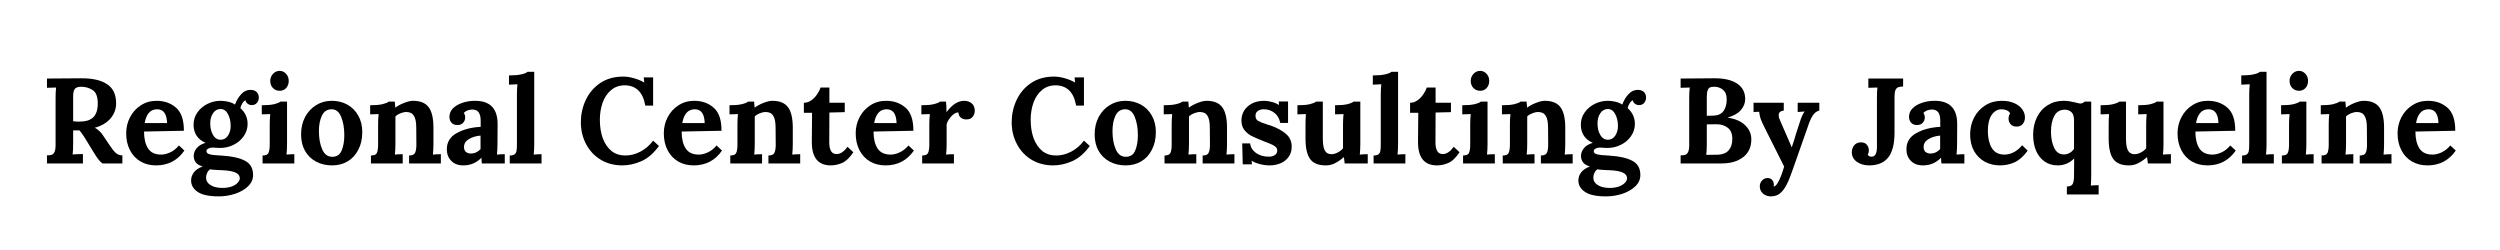 <svg xmlns="http://www.w3.org/2000/svg" xmlns:xlink="http://www.w3.org/1999/xlink" width="400" zoomAndPan="magnify" viewBox="0 0 300 30" height="40" preserveAspectRatio="xMidYMid meet" version="1.2"><defs/><g id="e76f84308b"><g style="fill:#000000;fill-opacity:1;"><g transform="translate(4.904, 19.613)"><path style="stroke:none" d="M 0.734 -0.969 C 0.992 -0.969 1.191 -0.992 1.328 -1.047 C 1.461 -1.109 1.566 -1.223 1.641 -1.391 C 1.723 -1.566 1.766 -1.848 1.766 -2.234 L 1.766 -7.812 C 1.766 -8.352 1.785 -8.785 1.828 -9.109 L 0.734 -9.078 L 0.734 -10.188 L 4.859 -10.219 C 6.191 -10.227 7.219 -9.992 7.938 -9.516 C 8.664 -9.047 9.031 -8.273 9.031 -7.203 C 9.031 -6.535 8.812 -5.941 8.375 -5.422 C 7.945 -4.898 7.312 -4.52 6.469 -4.281 L 6.469 -4.266 C 6.645 -4.203 6.82 -4.082 7 -3.906 C 7.188 -3.738 7.344 -3.551 7.469 -3.344 L 8.156 -2.328 C 8.488 -1.816 8.766 -1.461 8.984 -1.266 C 9.203 -1.066 9.469 -0.969 9.781 -0.969 L 9.781 0 L 7.391 0 C 7.223 -0.113 7.055 -0.281 6.891 -0.5 C 6.723 -0.719 6.531 -1.008 6.312 -1.375 L 5.25 -3.109 C 5 -3.504 4.789 -3.789 4.625 -3.969 L 3.875 -3.969 L 3.875 -2.406 C 3.875 -1.852 3.852 -1.41 3.812 -1.078 C 4.125 -1.109 4.535 -1.125 5.047 -1.125 L 5.047 0 L 0.734 0 Z M 4.578 -5.016 C 5.367 -5.016 5.941 -5.191 6.297 -5.547 C 6.648 -5.898 6.828 -6.453 6.828 -7.203 C 6.828 -8.016 6.617 -8.551 6.203 -8.812 C 5.797 -9.07 5.344 -9.203 4.844 -9.203 C 4.508 -9.203 4.266 -9.129 4.109 -8.984 C 3.953 -8.836 3.875 -8.523 3.875 -8.047 L 3.875 -5.062 C 4.164 -5.031 4.398 -5.016 4.578 -5.016 Z M 4.578 -5.016 "/></g></g><g style="fill:#000000;fill-opacity:1;"><g transform="translate(14.69, 19.613)"><path style="stroke:none" d="M 4.047 0.234 C 3.336 0.234 2.711 0.078 2.172 -0.234 C 1.629 -0.555 1.207 -1.008 0.906 -1.594 C 0.602 -2.176 0.453 -2.852 0.453 -3.625 C 0.453 -4.301 0.602 -4.938 0.906 -5.531 C 1.219 -6.133 1.648 -6.613 2.203 -6.969 C 2.754 -7.332 3.383 -7.516 4.094 -7.516 C 5.031 -7.516 5.812 -7.238 6.438 -6.688 C 7.07 -6.133 7.383 -5.211 7.375 -3.922 L 2.594 -3.828 C 2.594 -2.973 2.754 -2.297 3.078 -1.797 C 3.398 -1.305 3.922 -1.062 4.641 -1.062 C 4.984 -1.062 5.348 -1.148 5.734 -1.328 C 6.117 -1.504 6.469 -1.781 6.781 -2.156 L 7.438 -1.547 C 6.613 -0.359 5.484 0.234 4.047 0.234 Z M 5.359 -4.844 C 5.328 -5.945 4.93 -6.5 4.172 -6.5 C 3.742 -6.5 3.406 -6.348 3.156 -6.047 C 2.914 -5.754 2.754 -5.352 2.672 -4.844 Z M 5.359 -4.844 "/></g></g><g style="fill:#000000;fill-opacity:1;"><g transform="translate(22.525, 19.613)"><path style="stroke:none" d="M 3.734 3.953 C 2.555 3.953 1.707 3.77 1.188 3.406 C 0.664 3.051 0.406 2.594 0.406 2.031 C 0.406 1.695 0.516 1.379 0.734 1.078 C 0.953 0.785 1.305 0.547 1.797 0.359 C 1.41 0.254 1.133 0.094 0.969 -0.125 C 0.801 -0.352 0.719 -0.617 0.719 -0.922 C 0.719 -1.211 0.828 -1.504 1.047 -1.797 C 1.273 -2.098 1.633 -2.32 2.125 -2.469 L 2.125 -2.484 C 1.688 -2.66 1.336 -2.938 1.078 -3.312 C 0.828 -3.688 0.703 -4.129 0.703 -4.641 C 0.703 -5.191 0.852 -5.68 1.156 -6.109 C 1.457 -6.547 1.859 -6.891 2.359 -7.141 C 2.859 -7.391 3.391 -7.516 3.953 -7.516 C 4.242 -7.516 4.547 -7.477 4.859 -7.406 C 5.18 -7.332 5.453 -7.219 5.672 -7.062 C 5.859 -7.562 6.109 -7.977 6.422 -8.312 C 6.734 -8.656 7.102 -8.828 7.531 -8.828 C 7.852 -8.828 8.098 -8.742 8.266 -8.578 C 8.441 -8.41 8.531 -8.18 8.531 -7.891 C 8.531 -7.672 8.457 -7.469 8.312 -7.281 C 8.176 -7.094 7.957 -7 7.656 -7 C 7.5 -7 7.344 -7.055 7.188 -7.172 C 7.039 -7.285 6.957 -7.422 6.938 -7.578 C 6.812 -7.535 6.68 -7.41 6.547 -7.203 C 6.422 -6.992 6.348 -6.801 6.328 -6.625 C 6.609 -6.383 6.82 -6.102 6.969 -5.781 C 7.113 -5.457 7.188 -5.113 7.188 -4.75 C 7.188 -4.207 7.031 -3.711 6.719 -3.266 C 6.414 -2.828 6.008 -2.484 5.5 -2.234 C 5 -1.984 4.461 -1.859 3.891 -1.859 L 3.484 -1.875 C 3.266 -1.895 3.109 -1.906 3.016 -1.906 C 2.797 -1.906 2.613 -1.863 2.469 -1.781 C 2.32 -1.707 2.25 -1.602 2.25 -1.469 C 2.25 -1.289 2.383 -1.164 2.656 -1.094 C 2.926 -1.02 3.414 -0.969 4.125 -0.938 C 5.344 -0.863 6.266 -0.656 6.891 -0.312 C 7.523 0.02 7.844 0.586 7.844 1.391 C 7.844 1.91 7.641 2.363 7.234 2.75 C 6.836 3.133 6.32 3.43 5.688 3.641 C 5.051 3.848 4.398 3.953 3.734 3.953 Z M 3.953 -2.844 C 4.316 -2.844 4.609 -3.004 4.828 -3.328 C 5.047 -3.66 5.156 -4.047 5.156 -4.484 C 5.156 -5.035 5.047 -5.516 4.828 -5.922 C 4.617 -6.328 4.32 -6.531 3.938 -6.531 C 3.562 -6.531 3.258 -6.359 3.031 -6.016 C 2.812 -5.68 2.703 -5.281 2.703 -4.812 C 2.703 -4.27 2.812 -3.805 3.031 -3.422 C 3.258 -3.035 3.566 -2.844 3.953 -2.844 Z M 4.156 2.938 C 4.594 2.938 4.969 2.879 5.281 2.766 C 5.594 2.648 5.832 2.5 6 2.312 C 6.164 2.133 6.25 1.957 6.25 1.781 C 6.25 1.477 6.078 1.25 5.734 1.094 C 5.391 0.938 4.863 0.844 4.156 0.812 C 4.07 0.801 3.941 0.797 3.766 0.797 C 3.672 0.785 3.5 0.773 3.25 0.766 C 3.008 0.754 2.816 0.734 2.672 0.703 C 2.523 0.816 2.41 0.961 2.328 1.141 C 2.242 1.328 2.203 1.516 2.203 1.703 C 2.203 2.078 2.379 2.375 2.734 2.594 C 3.086 2.82 3.562 2.938 4.156 2.938 Z M 4.156 2.938 "/></g></g><g style="fill:#000000;fill-opacity:1;"><g transform="translate(30.914, 19.613)"><path style="stroke:none" d="M 2.656 -8.719 C 2.32 -8.719 2.047 -8.832 1.828 -9.062 C 1.617 -9.289 1.516 -9.57 1.516 -9.906 C 1.516 -10.227 1.625 -10.508 1.844 -10.75 C 2.07 -10.988 2.336 -11.109 2.641 -11.109 C 2.953 -11.109 3.211 -10.988 3.422 -10.75 C 3.629 -10.52 3.734 -10.238 3.734 -9.906 C 3.734 -9.562 3.629 -9.273 3.422 -9.047 C 3.223 -8.828 2.969 -8.719 2.656 -8.719 Z M 0.594 -0.953 C 0.969 -0.953 1.203 -1.051 1.297 -1.25 C 1.398 -1.457 1.453 -1.789 1.453 -2.25 L 1.453 -4.656 C 1.453 -5.113 1.473 -5.535 1.516 -5.922 L 0.5 -5.891 L 0.5 -6.984 C 1.102 -6.984 1.594 -7.023 1.969 -7.109 C 2.352 -7.203 2.609 -7.305 2.734 -7.422 L 3.531 -7.422 L 3.531 -2.344 C 3.531 -1.875 3.508 -1.445 3.469 -1.062 C 3.781 -1.094 4.094 -1.109 4.406 -1.109 L 4.406 0 L 0.594 0 Z M 0.594 -0.953 "/></g></g><g style="fill:#000000;fill-opacity:1;"><g transform="translate(35.676, 19.613)"><path style="stroke:none" d="M 4.172 0.234 C 3.461 0.234 2.82 0.082 2.25 -0.219 C 1.688 -0.52 1.242 -0.953 0.922 -1.516 C 0.609 -2.078 0.453 -2.734 0.453 -3.484 C 0.453 -4.266 0.613 -4.961 0.938 -5.578 C 1.27 -6.191 1.711 -6.664 2.266 -7 C 2.828 -7.344 3.445 -7.516 4.125 -7.516 C 4.82 -7.516 5.445 -7.363 6 -7.062 C 6.551 -6.758 6.988 -6.32 7.312 -5.75 C 7.633 -5.188 7.797 -4.523 7.797 -3.766 C 7.797 -2.961 7.641 -2.258 7.328 -1.656 C 7.023 -1.051 6.598 -0.582 6.047 -0.25 C 5.504 0.07 4.879 0.234 4.172 0.234 Z M 4.188 -0.797 C 4.727 -0.797 5.102 -1.039 5.312 -1.531 C 5.531 -2.031 5.641 -2.656 5.641 -3.406 C 5.641 -4.238 5.516 -4.961 5.266 -5.578 C 5.023 -6.191 4.645 -6.5 4.125 -6.5 C 3.582 -6.5 3.191 -6.242 2.953 -5.734 C 2.711 -5.234 2.594 -4.613 2.594 -3.875 C 2.594 -3.031 2.723 -2.305 2.984 -1.703 C 3.242 -1.098 3.645 -0.797 4.188 -0.797 Z M 4.188 -0.797 "/></g></g><g style="fill:#000000;fill-opacity:1;"><g transform="translate(43.919, 19.613)"><path style="stroke:none" d="M 0.594 -0.953 C 0.969 -0.953 1.203 -1.051 1.297 -1.25 C 1.398 -1.457 1.453 -1.789 1.453 -2.25 L 1.453 -4.688 C 1.453 -5.125 1.473 -5.535 1.516 -5.922 L 0.5 -5.891 L 0.5 -6.984 C 1.102 -6.984 1.594 -7.023 1.969 -7.109 C 2.352 -7.203 2.609 -7.305 2.734 -7.422 L 3.453 -7.422 C 3.453 -7.398 3.473 -7.16 3.516 -6.703 L 3.531 -6.703 C 3.82 -6.922 4.172 -7.109 4.578 -7.266 C 4.992 -7.43 5.348 -7.516 5.641 -7.516 C 6.516 -7.516 7.141 -7.258 7.516 -6.75 C 7.898 -6.25 8.094 -5.43 8.094 -4.297 L 8.094 -2.344 C 8.094 -1.875 8.07 -1.445 8.031 -1.062 C 8.352 -1.094 8.672 -1.109 8.984 -1.109 L 8.984 0 L 5.172 0 L 5.172 -0.953 C 5.535 -0.953 5.77 -1.051 5.875 -1.25 C 5.988 -1.457 6.047 -1.789 6.047 -2.25 L 6.031 -4.312 C 6.031 -4.945 5.938 -5.414 5.75 -5.719 C 5.57 -6.02 5.27 -6.172 4.844 -6.172 C 4.613 -6.172 4.375 -6.117 4.125 -6.016 C 3.883 -5.922 3.688 -5.797 3.531 -5.641 L 3.531 -2.344 C 3.531 -1.875 3.508 -1.445 3.469 -1.062 C 3.781 -1.094 4.094 -1.109 4.406 -1.109 L 4.406 0 L 0.594 0 Z M 0.594 -0.953 "/></g></g><g style="fill:#000000;fill-opacity:1;"><g transform="translate(53.181, 19.613)"><path style="stroke:none" d="M 2.422 0.234 C 1.805 0.234 1.32 0.051 0.969 -0.312 C 0.613 -0.676 0.438 -1.141 0.438 -1.703 C 0.438 -2.555 0.832 -3.203 1.625 -3.641 C 2.426 -4.086 3.383 -4.336 4.5 -4.391 L 4.5 -5.141 C 4.5 -6.023 4.172 -6.469 3.516 -6.469 C 3.086 -6.469 2.738 -6.332 2.469 -6.062 C 2.582 -5.926 2.641 -5.738 2.641 -5.5 C 2.641 -5.27 2.555 -5.062 2.391 -4.875 C 2.234 -4.695 2 -4.609 1.688 -4.609 C 1.395 -4.609 1.164 -4.703 1 -4.891 C 0.832 -5.078 0.75 -5.312 0.75 -5.594 C 0.75 -5.969 0.883 -6.301 1.156 -6.594 C 1.438 -6.883 1.812 -7.109 2.281 -7.266 C 2.75 -7.43 3.266 -7.516 3.828 -7.516 C 5.629 -7.516 6.531 -6.586 6.531 -4.734 L 6.516 -2.344 C 6.516 -1.875 6.492 -1.445 6.453 -1.062 C 6.773 -1.094 7.086 -1.109 7.391 -1.109 L 7.391 0 L 4.641 0 C 4.617 -0.125 4.602 -0.348 4.594 -0.672 L 4.578 -0.672 C 3.984 -0.066 3.266 0.234 2.422 0.234 Z M 3.328 -1.188 C 3.766 -1.188 4.148 -1.363 4.484 -1.719 L 4.484 -3.344 C 3.91 -3.289 3.438 -3.145 3.062 -2.906 C 2.688 -2.676 2.5 -2.363 2.5 -1.969 C 2.5 -1.707 2.578 -1.508 2.734 -1.375 C 2.898 -1.25 3.098 -1.188 3.328 -1.188 Z M 3.328 -1.188 "/></g></g><g style="fill:#000000;fill-opacity:1;"><g transform="translate(60.812, 19.613)"><path style="stroke:none" d="M 0.359 -0.953 C 0.617 -0.953 0.812 -1 0.938 -1.094 C 1.062 -1.195 1.141 -1.336 1.172 -1.516 C 1.203 -1.691 1.219 -1.938 1.219 -2.25 L 1.219 -8.234 C 1.219 -8.691 1.238 -9.113 1.281 -9.5 L 0.266 -9.453 L 0.266 -10.562 C 0.867 -10.562 1.359 -10.602 1.734 -10.688 C 2.117 -10.77 2.375 -10.875 2.5 -11 L 3.297 -11 L 3.297 -2.344 C 3.297 -1.875 3.273 -1.445 3.234 -1.062 C 3.555 -1.094 3.867 -1.109 4.172 -1.109 L 4.172 0 L 0.359 0 Z M 0.359 -0.953 "/></g></g><g style="fill:#000000;fill-opacity:1;"><g transform="translate(65.356, 19.613)"><path style="stroke:none" d=""/></g></g><g style="fill:#000000;fill-opacity:1;"><g transform="translate(69.186, 19.613)"><path style="stroke:none" d="M 5.5 0.234 C 4.52 0.234 3.648 0.004 2.891 -0.453 C 2.141 -0.91 1.555 -1.535 1.141 -2.328 C 0.723 -3.117 0.516 -3.992 0.516 -4.953 C 0.516 -5.867 0.707 -6.75 1.094 -7.594 C 1.488 -8.438 2.066 -9.117 2.828 -9.641 C 3.598 -10.16 4.523 -10.422 5.609 -10.422 C 5.992 -10.422 6.41 -10.359 6.859 -10.234 C 7.316 -10.109 7.734 -9.938 8.109 -9.719 L 8.125 -9.719 L 8.062 -10.328 L 9.188 -10.328 L 9.188 -6.938 L 8.25 -6.938 C 7.977 -8.539 7.16 -9.352 5.797 -9.375 C 5.141 -9.375 4.586 -9.18 4.141 -8.797 C 3.691 -8.422 3.352 -7.914 3.125 -7.281 C 2.906 -6.645 2.797 -5.969 2.797 -5.25 C 2.797 -4.406 2.914 -3.656 3.156 -3 C 3.406 -2.352 3.754 -1.848 4.203 -1.484 C 4.66 -1.129 5.211 -0.953 5.859 -0.953 C 6.473 -0.953 7.078 -1.109 7.672 -1.422 C 8.273 -1.742 8.781 -2.18 9.188 -2.734 L 9.891 -2.094 C 9.242 -1.207 8.535 -0.598 7.766 -0.266 C 7.004 0.066 6.25 0.234 5.5 0.234 Z M 5.5 0.234 "/></g></g><g style="fill:#000000;fill-opacity:1;"><g transform="translate(79.205, 19.613)"><path style="stroke:none" d="M 4.047 0.234 C 3.336 0.234 2.711 0.078 2.172 -0.234 C 1.629 -0.555 1.207 -1.008 0.906 -1.594 C 0.602 -2.176 0.453 -2.852 0.453 -3.625 C 0.453 -4.301 0.602 -4.938 0.906 -5.531 C 1.219 -6.133 1.648 -6.613 2.203 -6.969 C 2.754 -7.332 3.383 -7.516 4.094 -7.516 C 5.031 -7.516 5.812 -7.238 6.438 -6.688 C 7.07 -6.133 7.383 -5.211 7.375 -3.922 L 2.594 -3.828 C 2.594 -2.973 2.754 -2.297 3.078 -1.797 C 3.398 -1.305 3.922 -1.062 4.641 -1.062 C 4.984 -1.062 5.348 -1.148 5.734 -1.328 C 6.117 -1.504 6.469 -1.781 6.781 -2.156 L 7.438 -1.547 C 6.613 -0.359 5.484 0.234 4.047 0.234 Z M 5.359 -4.844 C 5.328 -5.945 4.93 -6.5 4.172 -6.5 C 3.742 -6.5 3.406 -6.348 3.156 -6.047 C 2.914 -5.754 2.754 -5.352 2.672 -4.844 Z M 5.359 -4.844 "/></g></g><g style="fill:#000000;fill-opacity:1;"><g transform="translate(87.04, 19.613)"><path style="stroke:none" d="M 0.594 -0.953 C 0.969 -0.953 1.203 -1.051 1.297 -1.25 C 1.398 -1.457 1.453 -1.789 1.453 -2.25 L 1.453 -4.688 C 1.453 -5.125 1.473 -5.535 1.516 -5.922 L 0.5 -5.891 L 0.5 -6.984 C 1.102 -6.984 1.594 -7.023 1.969 -7.109 C 2.352 -7.203 2.609 -7.305 2.734 -7.422 L 3.453 -7.422 C 3.453 -7.398 3.473 -7.16 3.516 -6.703 L 3.531 -6.703 C 3.82 -6.922 4.172 -7.109 4.578 -7.266 C 4.992 -7.43 5.348 -7.516 5.641 -7.516 C 6.516 -7.516 7.141 -7.258 7.516 -6.75 C 7.898 -6.25 8.094 -5.43 8.094 -4.297 L 8.094 -2.344 C 8.094 -1.875 8.07 -1.445 8.031 -1.062 C 8.352 -1.094 8.672 -1.109 8.984 -1.109 L 8.984 0 L 5.172 0 L 5.172 -0.953 C 5.535 -0.953 5.77 -1.051 5.875 -1.25 C 5.988 -1.457 6.047 -1.789 6.047 -2.25 L 6.031 -4.312 C 6.031 -4.945 5.938 -5.414 5.75 -5.719 C 5.57 -6.02 5.27 -6.172 4.844 -6.172 C 4.613 -6.172 4.375 -6.117 4.125 -6.016 C 3.883 -5.922 3.688 -5.797 3.531 -5.641 L 3.531 -2.344 C 3.531 -1.875 3.508 -1.445 3.469 -1.062 C 3.781 -1.094 4.094 -1.109 4.406 -1.109 L 4.406 0 L 0.594 0 Z M 0.594 -0.953 "/></g></g><g style="fill:#000000;fill-opacity:1;"><g transform="translate(96.215, 19.613)"><path style="stroke:none" d="M 3.484 0.234 C 1.961 0.234 1.203 -0.695 1.203 -2.562 L 1.234 -6.078 L 0.25 -6.078 L 0.25 -7.281 C 0.562 -7.281 0.852 -7.375 1.125 -7.562 C 1.406 -7.758 1.641 -8 1.828 -8.281 C 2.023 -8.562 2.164 -8.836 2.25 -9.109 L 3.312 -9.109 L 3.312 -7.281 L 5.156 -7.281 L 5.156 -6.156 L 3.312 -6.109 L 3.297 -2.531 C 3.297 -1.594 3.586 -1.125 4.172 -1.125 C 4.629 -1.125 5.066 -1.414 5.484 -2 L 6.188 -1.344 C 5.727 -0.664 5.27 -0.234 4.812 -0.047 C 4.363 0.141 3.922 0.234 3.484 0.234 Z M 3.484 0.234 "/></g></g><g style="fill:#000000;fill-opacity:1;"><g transform="translate(102.23, 19.613)"><path style="stroke:none" d="M 4.047 0.234 C 3.336 0.234 2.711 0.078 2.172 -0.234 C 1.629 -0.555 1.207 -1.008 0.906 -1.594 C 0.602 -2.176 0.453 -2.852 0.453 -3.625 C 0.453 -4.301 0.602 -4.938 0.906 -5.531 C 1.219 -6.133 1.648 -6.613 2.203 -6.969 C 2.754 -7.332 3.383 -7.516 4.094 -7.516 C 5.031 -7.516 5.812 -7.238 6.438 -6.688 C 7.07 -6.133 7.383 -5.211 7.375 -3.922 L 2.594 -3.828 C 2.594 -2.973 2.754 -2.297 3.078 -1.797 C 3.398 -1.305 3.922 -1.062 4.641 -1.062 C 4.984 -1.062 5.348 -1.148 5.734 -1.328 C 6.117 -1.504 6.469 -1.781 6.781 -2.156 L 7.438 -1.547 C 6.613 -0.359 5.484 0.234 4.047 0.234 Z M 5.359 -4.844 C 5.328 -5.945 4.93 -6.5 4.172 -6.5 C 3.742 -6.5 3.406 -6.348 3.156 -6.047 C 2.914 -5.754 2.754 -5.352 2.672 -4.844 Z M 5.359 -4.844 "/></g></g><g style="fill:#000000;fill-opacity:1;"><g transform="translate(110.065, 19.613)"><path style="stroke:none" d="M 0.594 -0.953 C 0.969 -0.953 1.203 -1.051 1.297 -1.25 C 1.398 -1.457 1.453 -1.789 1.453 -2.25 L 1.453 -4.688 C 1.453 -5.125 1.473 -5.535 1.516 -5.922 L 0.5 -5.891 L 0.5 -6.984 C 1.102 -6.984 1.594 -7.023 1.969 -7.109 C 2.352 -7.203 2.609 -7.305 2.734 -7.422 L 3.453 -7.422 C 3.473 -7.273 3.488 -7.086 3.5 -6.859 C 3.508 -6.629 3.516 -6.398 3.516 -6.172 L 3.531 -6.172 C 4.195 -7.066 4.898 -7.516 5.641 -7.516 C 6.004 -7.516 6.305 -7.41 6.547 -7.203 C 6.785 -7.004 6.906 -6.707 6.906 -6.312 C 6.906 -6.051 6.82 -5.812 6.656 -5.594 C 6.488 -5.383 6.238 -5.281 5.906 -5.281 C 5.664 -5.281 5.453 -5.344 5.266 -5.469 C 5.078 -5.602 4.969 -5.82 4.938 -6.125 C 4.664 -6.125 4.383 -5.969 4.094 -5.656 C 3.812 -5.344 3.625 -5.031 3.531 -4.719 L 3.531 -2.344 C 3.531 -1.875 3.508 -1.445 3.469 -1.062 C 3.781 -1.094 4.094 -1.109 4.406 -1.109 L 4.406 0 L 0.594 0 Z M 0.594 -0.953 "/></g></g><g style="fill:#000000;fill-opacity:1;"><g transform="translate(117.055, 19.613)"><path style="stroke:none" d=""/></g></g><g style="fill:#000000;fill-opacity:1;"><g transform="translate(120.885, 19.613)"><path style="stroke:none" d="M 5.5 0.234 C 4.52 0.234 3.648 0.004 2.891 -0.453 C 2.141 -0.91 1.555 -1.535 1.141 -2.328 C 0.723 -3.117 0.516 -3.992 0.516 -4.953 C 0.516 -5.867 0.707 -6.75 1.094 -7.594 C 1.488 -8.438 2.066 -9.117 2.828 -9.641 C 3.598 -10.16 4.523 -10.422 5.609 -10.422 C 5.992 -10.422 6.41 -10.359 6.859 -10.234 C 7.316 -10.109 7.734 -9.938 8.109 -9.719 L 8.125 -9.719 L 8.062 -10.328 L 9.188 -10.328 L 9.188 -6.938 L 8.25 -6.938 C 7.977 -8.539 7.16 -9.352 5.797 -9.375 C 5.141 -9.375 4.586 -9.18 4.141 -8.797 C 3.691 -8.422 3.352 -7.914 3.125 -7.281 C 2.906 -6.645 2.797 -5.969 2.797 -5.25 C 2.797 -4.406 2.914 -3.656 3.156 -3 C 3.406 -2.352 3.754 -1.848 4.203 -1.484 C 4.66 -1.129 5.211 -0.953 5.859 -0.953 C 6.473 -0.953 7.078 -1.109 7.672 -1.422 C 8.273 -1.742 8.781 -2.18 9.188 -2.734 L 9.891 -2.094 C 9.242 -1.207 8.535 -0.598 7.766 -0.266 C 7.004 0.066 6.25 0.234 5.5 0.234 Z M 5.5 0.234 "/></g></g><g style="fill:#000000;fill-opacity:1;"><g transform="translate(130.905, 19.613)"><path style="stroke:none" d="M 4.172 0.234 C 3.461 0.234 2.82 0.082 2.25 -0.219 C 1.688 -0.52 1.242 -0.953 0.922 -1.516 C 0.609 -2.078 0.453 -2.734 0.453 -3.484 C 0.453 -4.266 0.613 -4.961 0.938 -5.578 C 1.27 -6.191 1.711 -6.664 2.266 -7 C 2.828 -7.344 3.445 -7.516 4.125 -7.516 C 4.82 -7.516 5.445 -7.363 6 -7.062 C 6.551 -6.758 6.988 -6.32 7.312 -5.75 C 7.633 -5.188 7.797 -4.523 7.797 -3.766 C 7.797 -2.961 7.641 -2.258 7.328 -1.656 C 7.023 -1.051 6.598 -0.582 6.047 -0.25 C 5.504 0.07 4.879 0.234 4.172 0.234 Z M 4.188 -0.797 C 4.727 -0.797 5.102 -1.039 5.312 -1.531 C 5.531 -2.031 5.641 -2.656 5.641 -3.406 C 5.641 -4.238 5.516 -4.961 5.266 -5.578 C 5.023 -6.191 4.645 -6.5 4.125 -6.5 C 3.582 -6.5 3.191 -6.242 2.953 -5.734 C 2.711 -5.234 2.594 -4.613 2.594 -3.875 C 2.594 -3.031 2.723 -2.305 2.984 -1.703 C 3.242 -1.098 3.645 -0.797 4.188 -0.797 Z M 4.188 -0.797 "/></g></g><g style="fill:#000000;fill-opacity:1;"><g transform="translate(139.148, 19.613)"><path style="stroke:none" d="M 0.594 -0.953 C 0.969 -0.953 1.203 -1.051 1.297 -1.25 C 1.398 -1.457 1.453 -1.789 1.453 -2.25 L 1.453 -4.688 C 1.453 -5.125 1.473 -5.535 1.516 -5.922 L 0.5 -5.891 L 0.5 -6.984 C 1.102 -6.984 1.594 -7.023 1.969 -7.109 C 2.352 -7.203 2.609 -7.305 2.734 -7.422 L 3.453 -7.422 C 3.453 -7.398 3.473 -7.16 3.516 -6.703 L 3.531 -6.703 C 3.82 -6.922 4.172 -7.109 4.578 -7.266 C 4.992 -7.43 5.348 -7.516 5.641 -7.516 C 6.516 -7.516 7.141 -7.258 7.516 -6.75 C 7.898 -6.25 8.094 -5.43 8.094 -4.297 L 8.094 -2.344 C 8.094 -1.875 8.07 -1.445 8.031 -1.062 C 8.352 -1.094 8.672 -1.109 8.984 -1.109 L 8.984 0 L 5.172 0 L 5.172 -0.953 C 5.535 -0.953 5.77 -1.051 5.875 -1.25 C 5.988 -1.457 6.047 -1.789 6.047 -2.25 L 6.031 -4.312 C 6.031 -4.945 5.938 -5.414 5.75 -5.719 C 5.57 -6.02 5.27 -6.172 4.844 -6.172 C 4.613 -6.172 4.375 -6.117 4.125 -6.016 C 3.883 -5.922 3.688 -5.797 3.531 -5.641 L 3.531 -2.344 C 3.531 -1.875 3.508 -1.445 3.469 -1.062 C 3.781 -1.094 4.094 -1.109 4.406 -1.109 L 4.406 0 L 0.594 0 Z M 0.594 -0.953 "/></g></g><g style="fill:#000000;fill-opacity:1;"><g transform="translate(148.41, 19.613)"><path style="stroke:none" d="M 3.953 0.234 C 3.523 0.234 3.113 0.176 2.719 0.062 C 2.32 -0.039 2.016 -0.172 1.797 -0.328 L 1.781 -0.328 L 1.828 0.109 L 0.719 0.109 L 0.656 -2.406 L 1.609 -2.406 C 1.648 -1.957 1.879 -1.578 2.297 -1.266 C 2.723 -0.961 3.242 -0.812 3.859 -0.812 C 4.129 -0.812 4.363 -0.875 4.562 -1 C 4.758 -1.125 4.859 -1.305 4.859 -1.547 C 4.859 -1.723 4.797 -1.867 4.672 -1.984 C 4.547 -2.098 4.395 -2.191 4.219 -2.266 C 4.051 -2.348 3.703 -2.488 3.172 -2.688 C 2.555 -2.938 2.094 -3.141 1.781 -3.297 C 1.469 -3.453 1.188 -3.68 0.938 -3.984 C 0.688 -4.285 0.562 -4.68 0.562 -5.172 C 0.562 -5.566 0.66 -5.941 0.859 -6.297 C 1.066 -6.648 1.375 -6.941 1.781 -7.172 C 2.195 -7.398 2.707 -7.516 3.312 -7.516 C 3.594 -7.516 3.895 -7.469 4.219 -7.375 C 4.551 -7.289 4.828 -7.172 5.047 -7.016 L 5.062 -7.016 L 5.047 -7.438 L 6.156 -7.438 L 6.156 -4.859 L 5.219 -4.859 C 5.125 -5.367 4.895 -5.77 4.531 -6.062 C 4.176 -6.352 3.738 -6.5 3.219 -6.5 C 2.945 -6.5 2.719 -6.43 2.531 -6.297 C 2.344 -6.172 2.25 -5.977 2.25 -5.719 C 2.25 -5.445 2.352 -5.242 2.562 -5.109 C 2.781 -4.984 3.145 -4.836 3.656 -4.672 C 3.719 -4.66 3.844 -4.625 4.031 -4.562 C 4.852 -4.27 5.484 -3.926 5.922 -3.531 C 6.367 -3.145 6.594 -2.641 6.594 -2.016 C 6.594 -1.523 6.469 -1.113 6.219 -0.781 C 5.977 -0.445 5.656 -0.191 5.25 -0.016 C 4.844 0.148 4.41 0.234 3.953 0.234 Z M 3.953 0.234 "/></g></g><g style="fill:#000000;fill-opacity:1;"><g transform="translate(155.473, 19.613)"><path style="stroke:none" d="M 3.609 0.234 C 2.742 0.234 2.125 -0.016 1.75 -0.516 C 1.375 -1.023 1.188 -1.848 1.188 -2.984 L 1.188 -4.656 C 1.188 -5.062 1.203 -5.484 1.234 -5.922 L 0.219 -5.891 L 0.219 -6.984 C 0.832 -6.984 1.328 -7.023 1.703 -7.109 C 2.078 -7.203 2.332 -7.305 2.469 -7.422 L 3.266 -7.422 L 3.266 -2.969 C 3.266 -2.332 3.344 -1.863 3.5 -1.562 C 3.664 -1.258 3.93 -1.109 4.297 -1.109 C 4.535 -1.109 4.785 -1.176 5.047 -1.312 C 5.305 -1.445 5.52 -1.613 5.688 -1.812 L 5.688 -4.656 C 5.688 -5.113 5.707 -5.535 5.75 -5.922 L 4.734 -5.891 L 4.734 -6.984 C 5.348 -6.984 5.836 -7.023 6.203 -7.109 C 6.578 -7.203 6.828 -7.305 6.953 -7.422 L 7.766 -7.422 L 7.766 -2.344 C 7.766 -1.875 7.742 -1.445 7.703 -1.062 C 8.016 -1.094 8.332 -1.109 8.656 -1.109 L 8.656 0 L 5.891 0 L 5.797 -0.75 L 5.781 -0.75 C 5.426 -0.445 5.078 -0.207 4.734 -0.031 C 4.398 0.145 4.023 0.234 3.609 0.234 Z M 3.609 0.234 "/></g></g><g style="fill:#000000;fill-opacity:1;"><g transform="translate(164.473, 19.613)"><path style="stroke:none" d="M 0.359 -0.953 C 0.617 -0.953 0.812 -1 0.938 -1.094 C 1.062 -1.195 1.141 -1.336 1.172 -1.516 C 1.203 -1.691 1.219 -1.938 1.219 -2.25 L 1.219 -8.234 C 1.219 -8.691 1.238 -9.113 1.281 -9.5 L 0.266 -9.453 L 0.266 -10.562 C 0.867 -10.562 1.359 -10.602 1.734 -10.688 C 2.117 -10.77 2.375 -10.875 2.5 -11 L 3.297 -11 L 3.297 -2.344 C 3.297 -1.875 3.273 -1.445 3.234 -1.062 C 3.555 -1.094 3.867 -1.109 4.172 -1.109 L 4.172 0 L 0.359 0 Z M 0.359 -0.953 "/></g></g><g style="fill:#000000;fill-opacity:1;"><g transform="translate(168.959, 19.613)"><path style="stroke:none" d="M 3.484 0.234 C 1.961 0.234 1.203 -0.695 1.203 -2.562 L 1.234 -6.078 L 0.25 -6.078 L 0.25 -7.281 C 0.562 -7.281 0.852 -7.375 1.125 -7.562 C 1.406 -7.758 1.641 -8 1.828 -8.281 C 2.023 -8.562 2.164 -8.836 2.25 -9.109 L 3.312 -9.109 L 3.312 -7.281 L 5.156 -7.281 L 5.156 -6.156 L 3.312 -6.109 L 3.297 -2.531 C 3.297 -1.594 3.586 -1.125 4.172 -1.125 C 4.629 -1.125 5.066 -1.414 5.484 -2 L 6.188 -1.344 C 5.727 -0.664 5.27 -0.234 4.812 -0.047 C 4.363 0.141 3.922 0.234 3.484 0.234 Z M 3.484 0.234 "/></g></g><g style="fill:#000000;fill-opacity:1;"><g transform="translate(174.973, 19.613)"><path style="stroke:none" d="M 2.656 -8.719 C 2.32 -8.719 2.047 -8.832 1.828 -9.062 C 1.617 -9.289 1.516 -9.57 1.516 -9.906 C 1.516 -10.227 1.625 -10.508 1.844 -10.75 C 2.07 -10.988 2.336 -11.109 2.641 -11.109 C 2.953 -11.109 3.211 -10.988 3.422 -10.75 C 3.629 -10.52 3.734 -10.238 3.734 -9.906 C 3.734 -9.562 3.629 -9.273 3.422 -9.047 C 3.223 -8.828 2.969 -8.719 2.656 -8.719 Z M 0.594 -0.953 C 0.969 -0.953 1.203 -1.051 1.297 -1.25 C 1.398 -1.457 1.453 -1.789 1.453 -2.25 L 1.453 -4.656 C 1.453 -5.113 1.473 -5.535 1.516 -5.922 L 0.5 -5.891 L 0.5 -6.984 C 1.102 -6.984 1.594 -7.023 1.969 -7.109 C 2.352 -7.203 2.609 -7.305 2.734 -7.422 L 3.531 -7.422 L 3.531 -2.344 C 3.531 -1.875 3.508 -1.445 3.469 -1.062 C 3.781 -1.094 4.094 -1.109 4.406 -1.109 L 4.406 0 L 0.594 0 Z M 0.594 -0.953 "/></g></g><g style="fill:#000000;fill-opacity:1;"><g transform="translate(179.736, 19.613)"><path style="stroke:none" d="M 0.594 -0.953 C 0.969 -0.953 1.203 -1.051 1.297 -1.25 C 1.398 -1.457 1.453 -1.789 1.453 -2.25 L 1.453 -4.688 C 1.453 -5.125 1.473 -5.535 1.516 -5.922 L 0.5 -5.891 L 0.5 -6.984 C 1.102 -6.984 1.594 -7.023 1.969 -7.109 C 2.352 -7.203 2.609 -7.305 2.734 -7.422 L 3.453 -7.422 C 3.453 -7.398 3.473 -7.16 3.516 -6.703 L 3.531 -6.703 C 3.82 -6.922 4.172 -7.109 4.578 -7.266 C 4.992 -7.43 5.348 -7.516 5.641 -7.516 C 6.516 -7.516 7.141 -7.258 7.516 -6.75 C 7.898 -6.25 8.094 -5.43 8.094 -4.297 L 8.094 -2.344 C 8.094 -1.875 8.07 -1.445 8.031 -1.062 C 8.352 -1.094 8.672 -1.109 8.984 -1.109 L 8.984 0 L 5.172 0 L 5.172 -0.953 C 5.535 -0.953 5.77 -1.051 5.875 -1.25 C 5.988 -1.457 6.047 -1.789 6.047 -2.25 L 6.031 -4.312 C 6.031 -4.945 5.938 -5.414 5.75 -5.719 C 5.57 -6.02 5.27 -6.172 4.844 -6.172 C 4.613 -6.172 4.375 -6.117 4.125 -6.016 C 3.883 -5.922 3.688 -5.797 3.531 -5.641 L 3.531 -2.344 C 3.531 -1.875 3.508 -1.445 3.469 -1.062 C 3.781 -1.094 4.094 -1.109 4.406 -1.109 L 4.406 0 L 0.594 0 Z M 0.594 -0.953 "/></g></g><g style="fill:#000000;fill-opacity:1;"><g transform="translate(188.998, 19.613)"><path style="stroke:none" d="M 3.734 3.953 C 2.555 3.953 1.707 3.77 1.188 3.406 C 0.664 3.051 0.406 2.594 0.406 2.031 C 0.406 1.695 0.516 1.379 0.734 1.078 C 0.953 0.785 1.305 0.547 1.797 0.359 C 1.41 0.254 1.133 0.094 0.969 -0.125 C 0.801 -0.352 0.719 -0.617 0.719 -0.922 C 0.719 -1.211 0.828 -1.504 1.047 -1.797 C 1.273 -2.098 1.633 -2.32 2.125 -2.469 L 2.125 -2.484 C 1.688 -2.66 1.336 -2.938 1.078 -3.312 C 0.828 -3.688 0.703 -4.129 0.703 -4.641 C 0.703 -5.191 0.852 -5.68 1.156 -6.109 C 1.457 -6.547 1.859 -6.891 2.359 -7.141 C 2.859 -7.391 3.391 -7.516 3.953 -7.516 C 4.242 -7.516 4.547 -7.477 4.859 -7.406 C 5.18 -7.332 5.453 -7.219 5.672 -7.062 C 5.859 -7.562 6.109 -7.977 6.422 -8.312 C 6.734 -8.656 7.102 -8.828 7.531 -8.828 C 7.852 -8.828 8.098 -8.742 8.266 -8.578 C 8.441 -8.41 8.531 -8.18 8.531 -7.891 C 8.531 -7.672 8.457 -7.469 8.312 -7.281 C 8.176 -7.094 7.957 -7 7.656 -7 C 7.5 -7 7.344 -7.055 7.188 -7.172 C 7.039 -7.285 6.957 -7.422 6.938 -7.578 C 6.812 -7.535 6.68 -7.41 6.547 -7.203 C 6.422 -6.992 6.348 -6.801 6.328 -6.625 C 6.609 -6.383 6.82 -6.102 6.969 -5.781 C 7.113 -5.457 7.188 -5.113 7.188 -4.75 C 7.188 -4.207 7.031 -3.711 6.719 -3.266 C 6.414 -2.828 6.008 -2.484 5.5 -2.234 C 5 -1.984 4.461 -1.859 3.891 -1.859 L 3.484 -1.875 C 3.266 -1.895 3.109 -1.906 3.016 -1.906 C 2.797 -1.906 2.613 -1.863 2.469 -1.781 C 2.32 -1.707 2.25 -1.602 2.25 -1.469 C 2.25 -1.289 2.383 -1.164 2.656 -1.094 C 2.926 -1.02 3.414 -0.969 4.125 -0.938 C 5.344 -0.863 6.266 -0.656 6.891 -0.312 C 7.523 0.02 7.844 0.586 7.844 1.391 C 7.844 1.91 7.641 2.363 7.234 2.75 C 6.836 3.133 6.32 3.43 5.688 3.641 C 5.051 3.848 4.398 3.953 3.734 3.953 Z M 3.953 -2.844 C 4.316 -2.844 4.609 -3.004 4.828 -3.328 C 5.047 -3.66 5.156 -4.047 5.156 -4.484 C 5.156 -5.035 5.047 -5.516 4.828 -5.922 C 4.617 -6.328 4.32 -6.531 3.938 -6.531 C 3.562 -6.531 3.258 -6.359 3.031 -6.016 C 2.812 -5.68 2.703 -5.281 2.703 -4.812 C 2.703 -4.27 2.812 -3.805 3.031 -3.422 C 3.258 -3.035 3.566 -2.844 3.953 -2.844 Z M 4.156 2.938 C 4.594 2.938 4.969 2.879 5.281 2.766 C 5.594 2.648 5.832 2.5 6 2.312 C 6.164 2.133 6.25 1.957 6.25 1.781 C 6.25 1.477 6.078 1.25 5.734 1.094 C 5.391 0.938 4.863 0.844 4.156 0.812 C 4.07 0.801 3.941 0.797 3.766 0.797 C 3.672 0.785 3.5 0.773 3.25 0.766 C 3.008 0.754 2.816 0.734 2.672 0.703 C 2.523 0.816 2.41 0.961 2.328 1.141 C 2.242 1.328 2.203 1.516 2.203 1.703 C 2.203 2.078 2.379 2.375 2.734 2.594 C 3.086 2.82 3.562 2.938 4.156 2.938 Z M 4.156 2.938 "/></g><g transform="translate(197.11, 19.613)"><path style="stroke:none" d=""/></g></g><g style="fill:#000000;fill-opacity:1;"><g transform="translate(200.94, 19.613)"><path style="stroke:none" d="M 0.734 -0.969 C 0.992 -0.969 1.191 -0.992 1.328 -1.047 C 1.461 -1.109 1.566 -1.223 1.641 -1.391 C 1.723 -1.566 1.766 -1.848 1.766 -2.234 L 1.766 -7.812 C 1.766 -8.352 1.785 -8.785 1.828 -9.109 L 0.734 -9.078 L 0.734 -10.188 L 4.766 -10.219 C 5.93 -10.227 6.844 -10.02 7.5 -9.594 C 8.156 -9.164 8.484 -8.539 8.484 -7.719 C 8.484 -7.238 8.305 -6.797 7.953 -6.391 C 7.598 -5.992 7.078 -5.703 6.391 -5.516 L 6.391 -5.5 C 7.328 -5.352 8.031 -5.039 8.5 -4.562 C 8.977 -4.094 9.219 -3.535 9.219 -2.891 C 9.219 -1.973 8.891 -1.258 8.234 -0.75 C 7.578 -0.25 6.723 0 5.672 0 L 0.734 0 Z M 4.625 -5.734 C 5.195 -5.742 5.613 -5.926 5.875 -6.281 C 6.133 -6.633 6.266 -7.102 6.266 -7.688 C 6.266 -8.207 6.117 -8.586 5.828 -8.828 C 5.535 -9.078 5.18 -9.203 4.766 -9.203 C 4.555 -9.203 4.391 -9.176 4.266 -9.125 C 4.148 -9.082 4.055 -8.969 3.984 -8.781 C 3.91 -8.602 3.875 -8.336 3.875 -7.984 L 3.875 -5.719 Z M 3.812 -1.031 C 4.457 -1.031 4.93 -1.035 5.234 -1.047 C 5.805 -1.078 6.234 -1.258 6.516 -1.594 C 6.797 -1.926 6.938 -2.375 6.938 -2.938 C 6.938 -3.562 6.754 -4.008 6.391 -4.281 C 6.035 -4.562 5.586 -4.703 5.047 -4.703 C 4.516 -4.703 4.125 -4.695 3.875 -4.688 L 3.875 -2.312 C 3.875 -1.789 3.852 -1.363 3.812 -1.031 Z M 3.812 -1.031 "/></g></g><g style="fill:#000000;fill-opacity:1;"><g transform="translate(210.348, 19.613)"><path style="stroke:none" d="M 2.156 3.953 C 1.781 3.953 1.461 3.836 1.203 3.609 C 0.953 3.391 0.828 3.102 0.828 2.75 C 0.828 2.477 0.914 2.242 1.094 2.047 C 1.281 1.848 1.508 1.75 1.781 1.75 C 1.988 1.75 2.16 1.82 2.297 1.969 C 2.441 2.125 2.516 2.32 2.516 2.562 C 2.516 2.633 2.508 2.695 2.5 2.75 L 2.5 2.766 C 2.688 2.766 2.895 2.531 3.125 2.062 C 3.352 1.602 3.562 1.039 3.75 0.375 L 1.438 -4.234 C 1.188 -4.723 1.016 -5.102 0.922 -5.375 C 0.836 -5.656 0.781 -5.93 0.75 -6.203 L 0.078 -6.172 L 0.078 -7.281 L 3.703 -7.281 L 3.703 -6.344 C 3.297 -6.301 3.094 -6.113 3.094 -5.781 C 3.094 -5.613 3.141 -5.426 3.234 -5.219 L 4.656 -1.953 L 4.672 -1.953 L 4.984 -2.922 C 5.086 -3.297 5.289 -3.938 5.594 -4.844 C 5.801 -5.531 6.004 -5.988 6.203 -6.219 L 6.203 -6.234 L 5.375 -6.172 L 5.375 -7.281 L 7.969 -7.281 L 7.969 -6.344 C 7.688 -6.281 7.441 -6.109 7.234 -5.828 C 7.035 -5.547 6.852 -5.164 6.688 -4.688 L 4.859 0.516 C 4.566 1.379 4.301 2.047 4.062 2.516 C 3.82 2.992 3.551 3.352 3.25 3.594 C 2.957 3.832 2.594 3.953 2.156 3.953 Z M 2.156 3.953 "/></g></g><g style="fill:#000000;fill-opacity:1;"><g transform="translate(218.372, 19.613)"><path style="stroke:none" d=""/></g></g><g style="fill:#000000;fill-opacity:1;"><g transform="translate(222.202, 19.613)"><path style="stroke:none" d="M 2.094 0.234 C 1.508 0.234 1.016 0.086 0.609 -0.203 C 0.211 -0.504 0.016 -0.879 0.016 -1.328 C 0.016 -1.66 0.109 -1.941 0.297 -2.172 C 0.492 -2.41 0.766 -2.531 1.109 -2.531 C 1.422 -2.531 1.656 -2.438 1.812 -2.25 C 1.969 -2.07 2.051 -1.852 2.062 -1.594 C 2.07 -1.438 2.031 -1.254 1.938 -1.047 C 1.977 -0.961 2.039 -0.898 2.125 -0.859 C 2.219 -0.828 2.305 -0.812 2.391 -0.812 C 2.816 -0.812 3.031 -1.195 3.031 -1.969 L 3.031 -7.812 C 3.031 -8.457 3.051 -8.891 3.094 -9.109 L 2 -9.078 L 2 -10.188 L 6.172 -10.188 L 6.172 -9.234 C 5.91 -9.223 5.711 -9.191 5.578 -9.141 C 5.441 -9.086 5.332 -8.973 5.25 -8.797 C 5.176 -8.617 5.141 -8.344 5.141 -7.969 L 5.141 -3.703 C 5.141 -2.328 4.883 -1.328 4.375 -0.703 C 3.863 -0.078 3.102 0.234 2.094 0.234 Z M 2.094 0.234 "/></g></g><g style="fill:#000000;fill-opacity:1;"><g transform="translate(228.333, 19.613)"><path style="stroke:none" d="M 2.422 0.234 C 1.805 0.234 1.32 0.051 0.969 -0.312 C 0.613 -0.676 0.438 -1.141 0.438 -1.703 C 0.438 -2.555 0.832 -3.203 1.625 -3.641 C 2.426 -4.086 3.383 -4.336 4.5 -4.391 L 4.5 -5.141 C 4.5 -6.023 4.172 -6.469 3.516 -6.469 C 3.086 -6.469 2.738 -6.332 2.469 -6.062 C 2.582 -5.926 2.641 -5.738 2.641 -5.5 C 2.641 -5.27 2.555 -5.062 2.391 -4.875 C 2.234 -4.695 2 -4.609 1.688 -4.609 C 1.395 -4.609 1.164 -4.703 1 -4.891 C 0.832 -5.078 0.75 -5.312 0.75 -5.594 C 0.75 -5.969 0.883 -6.301 1.156 -6.594 C 1.438 -6.883 1.812 -7.109 2.281 -7.266 C 2.75 -7.43 3.266 -7.516 3.828 -7.516 C 5.629 -7.516 6.531 -6.586 6.531 -4.734 L 6.516 -2.344 C 6.516 -1.875 6.492 -1.445 6.453 -1.062 C 6.773 -1.094 7.086 -1.109 7.391 -1.109 L 7.391 0 L 4.641 0 C 4.617 -0.125 4.602 -0.348 4.594 -0.672 L 4.578 -0.672 C 3.984 -0.066 3.266 0.234 2.422 0.234 Z M 3.328 -1.188 C 3.766 -1.188 4.148 -1.363 4.484 -1.719 L 4.484 -3.344 C 3.91 -3.289 3.438 -3.145 3.062 -2.906 C 2.688 -2.676 2.5 -2.363 2.5 -1.969 C 2.5 -1.707 2.578 -1.508 2.734 -1.375 C 2.898 -1.25 3.098 -1.188 3.328 -1.188 Z M 3.328 -1.188 "/></g></g><g style="fill:#000000;fill-opacity:1;"><g transform="translate(235.964, 19.613)"><path style="stroke:none" d="M 4.031 0.234 C 3.375 0.234 2.77 0.086 2.219 -0.203 C 1.676 -0.504 1.242 -0.93 0.922 -1.484 C 0.609 -2.047 0.453 -2.711 0.453 -3.484 C 0.453 -4.211 0.609 -4.883 0.922 -5.5 C 1.242 -6.113 1.691 -6.602 2.266 -6.969 C 2.848 -7.332 3.504 -7.516 4.234 -7.516 C 4.828 -7.516 5.332 -7.422 5.75 -7.234 C 6.176 -7.047 6.492 -6.801 6.703 -6.5 C 6.922 -6.195 7.031 -5.867 7.031 -5.516 C 7.031 -5.211 6.941 -4.953 6.766 -4.734 C 6.586 -4.523 6.344 -4.422 6.031 -4.422 C 5.707 -4.422 5.461 -4.52 5.297 -4.719 C 5.141 -4.914 5.062 -5.133 5.062 -5.375 C 5.062 -5.594 5.125 -5.805 5.25 -6.016 C 5.156 -6.191 5.008 -6.316 4.812 -6.391 C 4.625 -6.461 4.43 -6.5 4.234 -6.5 C 3.742 -6.5 3.344 -6.27 3.031 -5.812 C 2.727 -5.363 2.578 -4.727 2.578 -3.906 C 2.578 -3.082 2.734 -2.398 3.047 -1.859 C 3.367 -1.328 3.879 -1.062 4.578 -1.062 C 4.961 -1.062 5.344 -1.16 5.719 -1.359 C 6.102 -1.566 6.426 -1.844 6.688 -2.188 L 7.359 -1.531 C 6.867 -0.863 6.348 -0.398 5.797 -0.141 C 5.242 0.109 4.656 0.234 4.031 0.234 Z M 4.031 0.234 "/></g></g><g style="fill:#000000;fill-opacity:1;"><g transform="translate(243.508, 19.613)"><path style="stroke:none" d="M 4.516 2.766 C 4.879 2.766 5.113 2.66 5.219 2.453 C 5.32 2.254 5.375 1.926 5.375 1.469 L 5.391 -0.578 L 5.375 -0.578 C 4.82 -0.035 4.164 0.234 3.406 0.234 C 2.82 0.234 2.305 0.082 1.859 -0.219 C 1.422 -0.52 1.078 -0.945 0.828 -1.5 C 0.586 -2.062 0.469 -2.711 0.469 -3.453 C 0.469 -4.223 0.617 -4.914 0.922 -5.531 C 1.223 -6.156 1.648 -6.641 2.203 -6.984 C 2.754 -7.336 3.391 -7.516 4.109 -7.516 C 4.398 -7.516 4.656 -7.492 4.875 -7.453 C 5.102 -7.41 5.352 -7.359 5.625 -7.297 C 5.875 -7.223 6.047 -7.188 6.141 -7.188 C 6.223 -7.188 6.312 -7.207 6.406 -7.25 C 6.508 -7.301 6.594 -7.359 6.656 -7.422 L 7.438 -7.422 L 7.438 1.375 C 7.438 1.832 7.422 2.258 7.391 2.656 C 7.691 2.625 8.004 2.609 8.328 2.609 L 8.328 3.719 L 4.516 3.719 Z M 4.172 -1.078 C 4.41 -1.078 4.641 -1.141 4.859 -1.266 C 5.078 -1.391 5.25 -1.555 5.375 -1.766 L 5.375 -5.172 C 5.375 -5.648 5.266 -5.984 5.047 -6.172 C 4.828 -6.359 4.562 -6.453 4.25 -6.453 C 3.676 -6.441 3.258 -6.188 3 -5.688 C 2.738 -5.188 2.609 -4.562 2.609 -3.812 C 2.609 -3.07 2.734 -2.43 2.984 -1.891 C 3.234 -1.348 3.629 -1.078 4.172 -1.078 Z M 4.172 -1.078 "/></g></g><g style="fill:#000000;fill-opacity:1;"><g transform="translate(251.853, 19.613)"><path style="stroke:none" d="M 3.609 0.234 C 2.742 0.234 2.125 -0.016 1.75 -0.516 C 1.375 -1.023 1.188 -1.848 1.188 -2.984 L 1.188 -4.656 C 1.188 -5.062 1.203 -5.484 1.234 -5.922 L 0.219 -5.891 L 0.219 -6.984 C 0.832 -6.984 1.328 -7.023 1.703 -7.109 C 2.078 -7.203 2.332 -7.305 2.469 -7.422 L 3.266 -7.422 L 3.266 -2.969 C 3.266 -2.332 3.344 -1.863 3.5 -1.562 C 3.664 -1.258 3.93 -1.109 4.297 -1.109 C 4.535 -1.109 4.785 -1.176 5.047 -1.312 C 5.305 -1.445 5.52 -1.613 5.688 -1.812 L 5.688 -4.656 C 5.688 -5.113 5.707 -5.535 5.75 -5.922 L 4.734 -5.891 L 4.734 -6.984 C 5.348 -6.984 5.836 -7.023 6.203 -7.109 C 6.578 -7.203 6.828 -7.305 6.953 -7.422 L 7.766 -7.422 L 7.766 -2.344 C 7.766 -1.875 7.742 -1.445 7.703 -1.062 C 8.016 -1.094 8.332 -1.109 8.656 -1.109 L 8.656 0 L 5.891 0 L 5.797 -0.75 L 5.781 -0.75 C 5.426 -0.445 5.078 -0.207 4.734 -0.031 C 4.398 0.145 4.023 0.234 3.609 0.234 Z M 3.609 0.234 "/></g></g><g style="fill:#000000;fill-opacity:1;"><g transform="translate(260.853, 19.613)"><path style="stroke:none" d="M 4.047 0.234 C 3.336 0.234 2.711 0.078 2.172 -0.234 C 1.629 -0.555 1.207 -1.008 0.906 -1.594 C 0.602 -2.176 0.453 -2.852 0.453 -3.625 C 0.453 -4.301 0.602 -4.938 0.906 -5.531 C 1.219 -6.133 1.648 -6.613 2.203 -6.969 C 2.754 -7.332 3.383 -7.516 4.094 -7.516 C 5.031 -7.516 5.812 -7.238 6.438 -6.688 C 7.07 -6.133 7.383 -5.211 7.375 -3.922 L 2.594 -3.828 C 2.594 -2.973 2.754 -2.297 3.078 -1.797 C 3.398 -1.305 3.922 -1.062 4.641 -1.062 C 4.984 -1.062 5.348 -1.148 5.734 -1.328 C 6.117 -1.504 6.469 -1.781 6.781 -2.156 L 7.438 -1.547 C 6.613 -0.359 5.484 0.234 4.047 0.234 Z M 5.359 -4.844 C 5.328 -5.945 4.93 -6.5 4.172 -6.5 C 3.742 -6.5 3.406 -6.348 3.156 -6.047 C 2.914 -5.754 2.754 -5.352 2.672 -4.844 Z M 5.359 -4.844 "/></g></g><g style="fill:#000000;fill-opacity:1;"><g transform="translate(268.688, 19.613)"><path style="stroke:none" d="M 0.359 -0.953 C 0.617 -0.953 0.812 -1 0.938 -1.094 C 1.062 -1.195 1.141 -1.336 1.172 -1.516 C 1.203 -1.691 1.219 -1.938 1.219 -2.25 L 1.219 -8.234 C 1.219 -8.691 1.238 -9.113 1.281 -9.5 L 0.266 -9.453 L 0.266 -10.562 C 0.867 -10.562 1.359 -10.602 1.734 -10.688 C 2.117 -10.77 2.375 -10.875 2.5 -11 L 3.297 -11 L 3.297 -2.344 C 3.297 -1.875 3.273 -1.445 3.234 -1.062 C 3.555 -1.094 3.867 -1.109 4.172 -1.109 L 4.172 0 L 0.359 0 Z M 0.359 -0.953 "/></g></g><g style="fill:#000000;fill-opacity:1;"><g transform="translate(273.232, 19.613)"><path style="stroke:none" d="M 2.656 -8.719 C 2.32 -8.719 2.047 -8.832 1.828 -9.062 C 1.617 -9.289 1.516 -9.57 1.516 -9.906 C 1.516 -10.227 1.625 -10.508 1.844 -10.75 C 2.07 -10.988 2.336 -11.109 2.641 -11.109 C 2.953 -11.109 3.211 -10.988 3.422 -10.75 C 3.629 -10.52 3.734 -10.238 3.734 -9.906 C 3.734 -9.562 3.629 -9.273 3.422 -9.047 C 3.223 -8.828 2.969 -8.719 2.656 -8.719 Z M 0.594 -0.953 C 0.969 -0.953 1.203 -1.051 1.297 -1.25 C 1.398 -1.457 1.453 -1.789 1.453 -2.25 L 1.453 -4.656 C 1.453 -5.113 1.473 -5.535 1.516 -5.922 L 0.5 -5.891 L 0.5 -6.984 C 1.102 -6.984 1.594 -7.023 1.969 -7.109 C 2.352 -7.203 2.609 -7.305 2.734 -7.422 L 3.531 -7.422 L 3.531 -2.344 C 3.531 -1.875 3.508 -1.445 3.469 -1.062 C 3.781 -1.094 4.094 -1.109 4.406 -1.109 L 4.406 0 L 0.594 0 Z M 0.594 -0.953 "/></g></g><g style="fill:#000000;fill-opacity:1;"><g transform="translate(277.994, 19.613)"><path style="stroke:none" d="M 0.594 -0.953 C 0.969 -0.953 1.203 -1.051 1.297 -1.25 C 1.398 -1.457 1.453 -1.789 1.453 -2.25 L 1.453 -4.688 C 1.453 -5.125 1.473 -5.535 1.516 -5.922 L 0.5 -5.891 L 0.5 -6.984 C 1.102 -6.984 1.594 -7.023 1.969 -7.109 C 2.352 -7.203 2.609 -7.305 2.734 -7.422 L 3.453 -7.422 C 3.453 -7.398 3.473 -7.16 3.516 -6.703 L 3.531 -6.703 C 3.82 -6.922 4.172 -7.109 4.578 -7.266 C 4.992 -7.43 5.348 -7.516 5.641 -7.516 C 6.516 -7.516 7.141 -7.258 7.516 -6.75 C 7.898 -6.25 8.094 -5.43 8.094 -4.297 L 8.094 -2.344 C 8.094 -1.875 8.07 -1.445 8.031 -1.062 C 8.352 -1.094 8.672 -1.109 8.984 -1.109 L 8.984 0 L 5.172 0 L 5.172 -0.953 C 5.535 -0.953 5.77 -1.051 5.875 -1.25 C 5.988 -1.457 6.047 -1.789 6.047 -2.25 L 6.031 -4.312 C 6.031 -4.945 5.938 -5.414 5.75 -5.719 C 5.57 -6.02 5.27 -6.172 4.844 -6.172 C 4.613 -6.172 4.375 -6.117 4.125 -6.016 C 3.883 -5.922 3.688 -5.797 3.531 -5.641 L 3.531 -2.344 C 3.531 -1.875 3.508 -1.445 3.469 -1.062 C 3.781 -1.094 4.094 -1.109 4.406 -1.109 L 4.406 0 L 0.594 0 Z M 0.594 -0.953 "/></g></g><g style="fill:#000000;fill-opacity:1;"><g transform="translate(287.256, 19.613)"><path style="stroke:none" d="M 4.047 0.234 C 3.336 0.234 2.711 0.078 2.172 -0.234 C 1.629 -0.555 1.207 -1.008 0.906 -1.594 C 0.602 -2.176 0.453 -2.852 0.453 -3.625 C 0.453 -4.301 0.602 -4.938 0.906 -5.531 C 1.219 -6.133 1.648 -6.613 2.203 -6.969 C 2.754 -7.332 3.383 -7.516 4.094 -7.516 C 5.031 -7.516 5.812 -7.238 6.438 -6.688 C 7.07 -6.133 7.383 -5.211 7.375 -3.922 L 2.594 -3.828 C 2.594 -2.973 2.754 -2.297 3.078 -1.797 C 3.398 -1.305 3.922 -1.062 4.641 -1.062 C 4.984 -1.062 5.348 -1.148 5.734 -1.328 C 6.117 -1.504 6.469 -1.781 6.781 -2.156 L 7.438 -1.547 C 6.613 -0.359 5.484 0.234 4.047 0.234 Z M 5.359 -4.844 C 5.328 -5.945 4.93 -6.5 4.172 -6.5 C 3.742 -6.5 3.406 -6.348 3.156 -6.047 C 2.914 -5.754 2.754 -5.352 2.672 -4.844 Z M 5.359 -4.844 "/></g></g></g></svg>